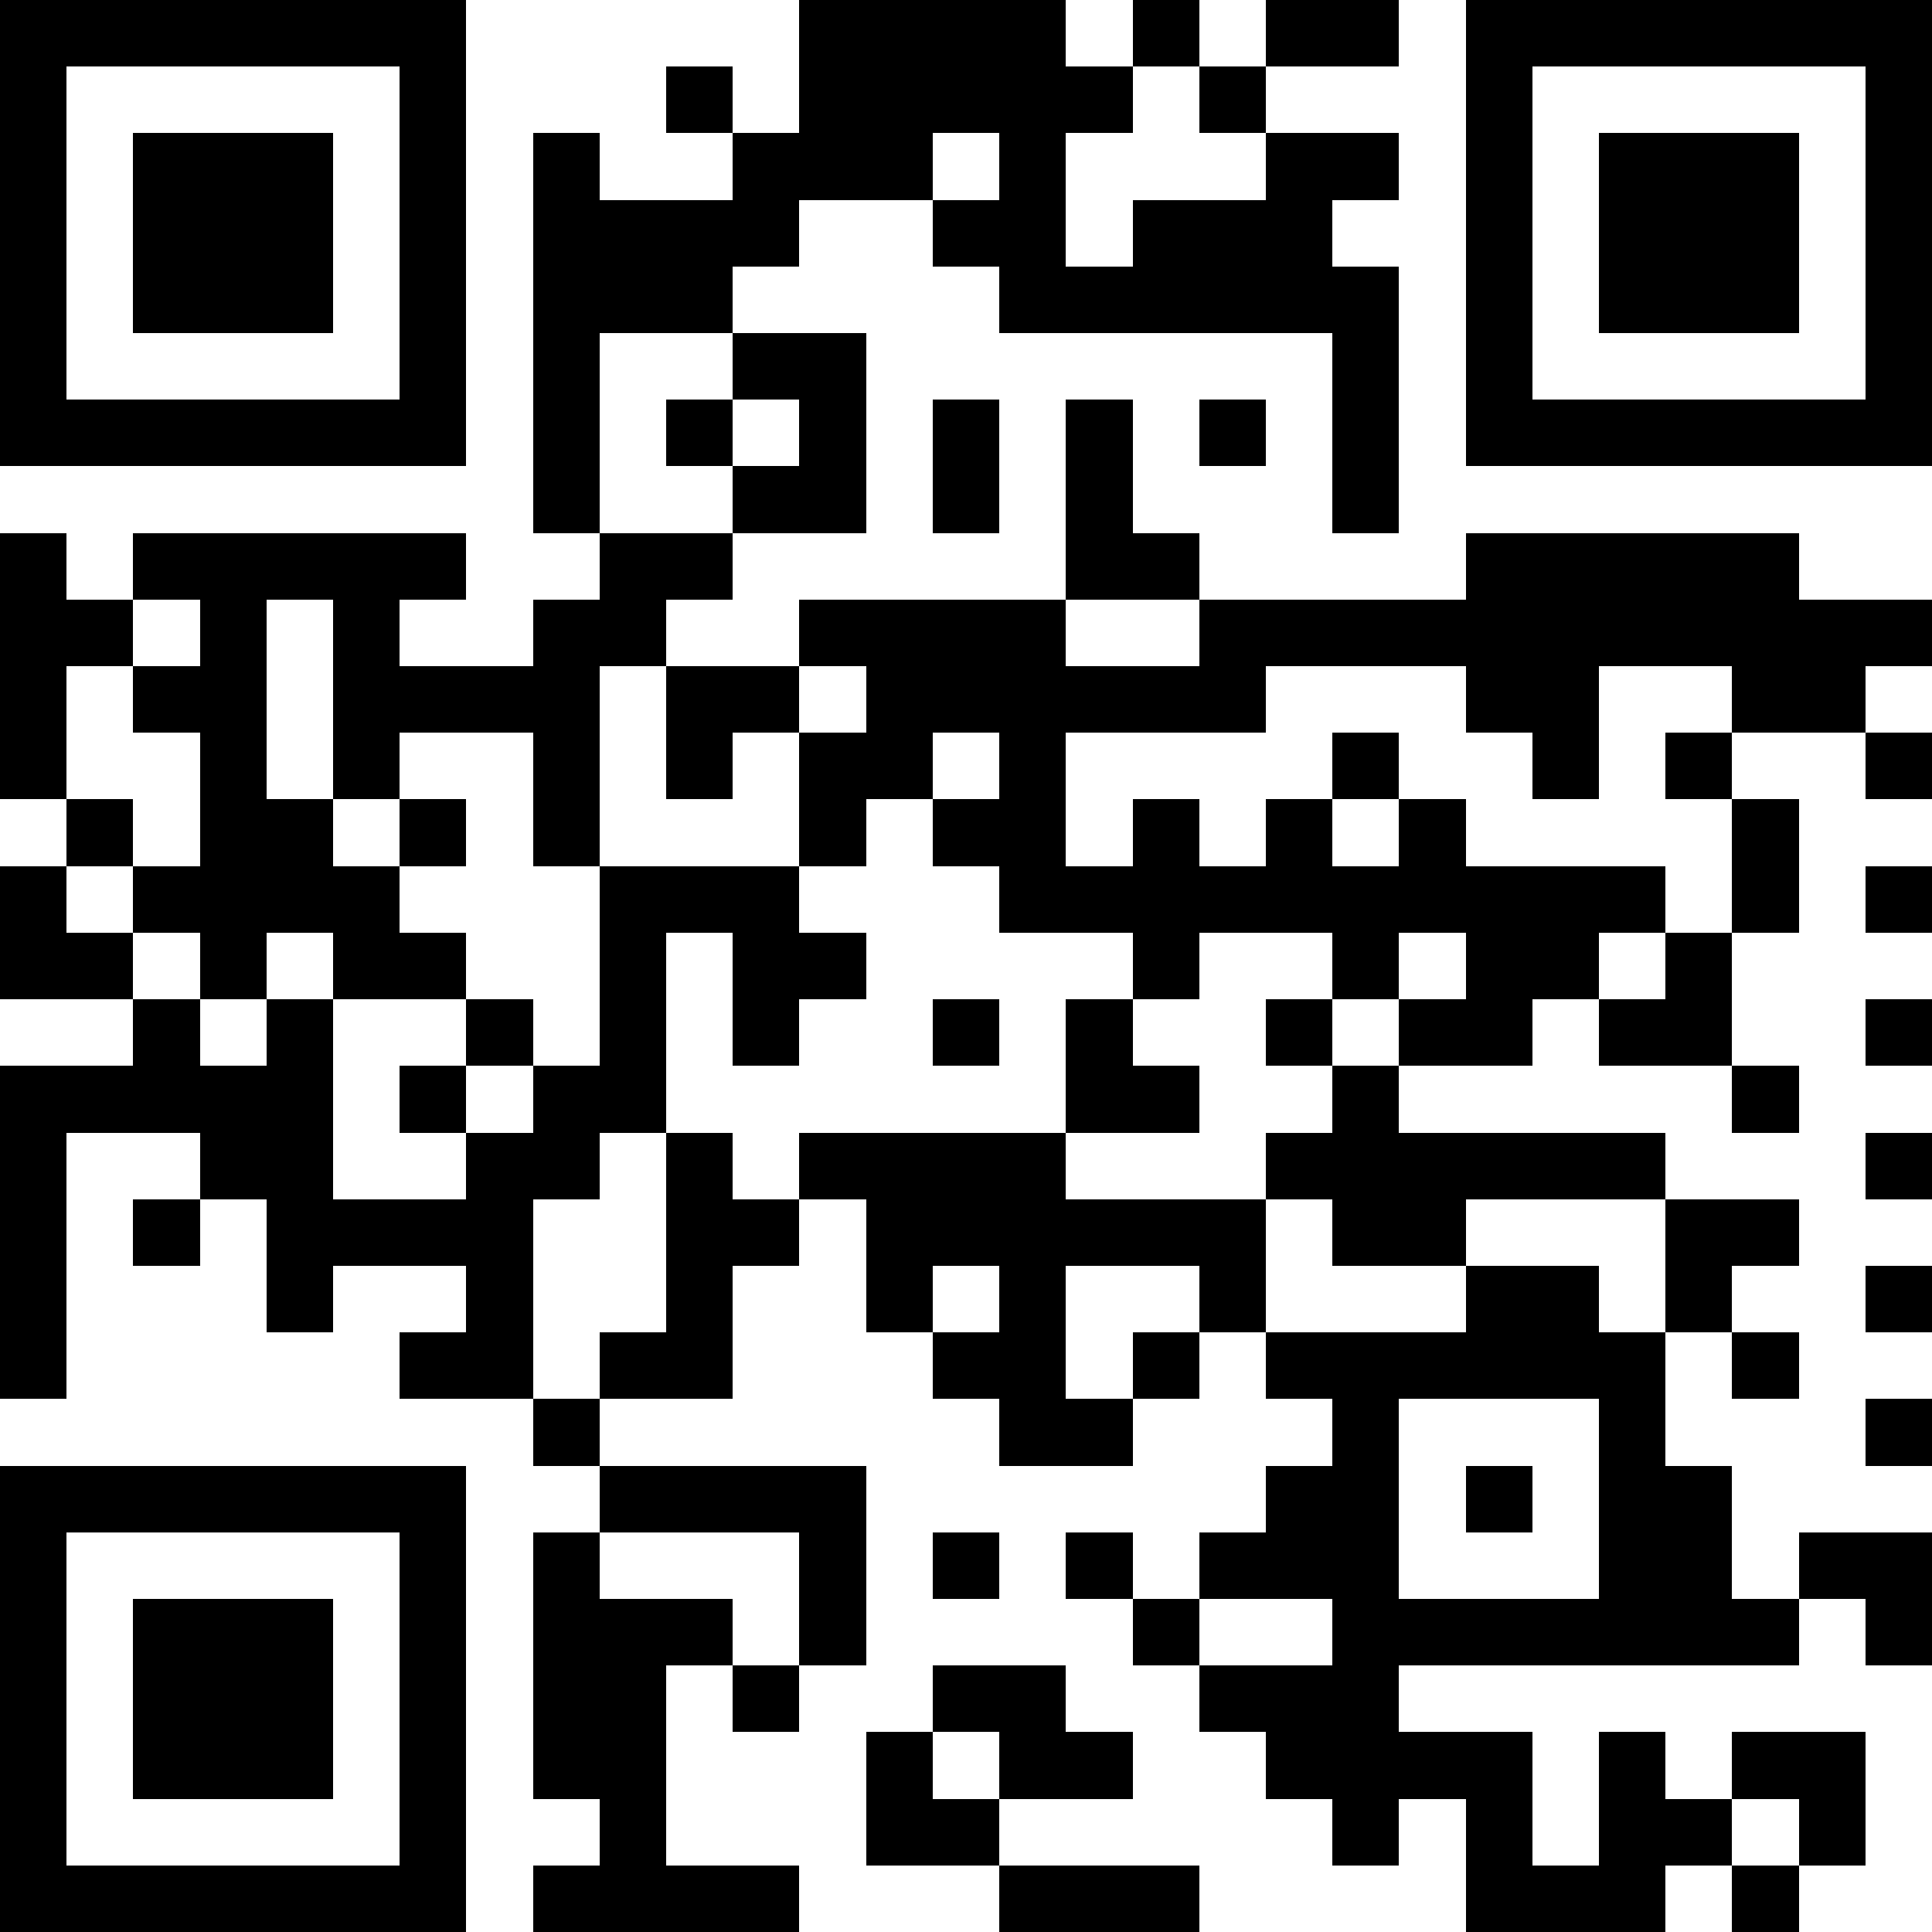 <?xml version="1.0" encoding="UTF-8"?>
<!DOCTYPE svg PUBLIC '-//W3C//DTD SVG 1.0//EN'
          'http://www.w3.org/TR/2001/REC-SVG-20010904/DTD/svg10.dtd'>
<svg fill="#fff" height="29" shape-rendering="crispEdges" style="fill: #fff;" viewBox="0 0 29 29" width="29" xmlns="http://www.w3.org/2000/svg" xmlns:xlink="http://www.w3.org/1999/xlink"
><path d="M0 0h29v29H0z"
  /><path d="M0 0.5h7m5 0h4m1 0h1m1 0h2m1 0h7M0 1.5h1m5 0h1m3 0h1m1 0h5m1 0h1m3 0h1m5 0h1M0 2.5h1m1 0h3m1 0h1m1 0h1m2 0h3m1 0h1m3 0h2m1 0h1m1 0h3m1 0h1M0 3.5h1m1 0h3m1 0h1m1 0h4m2 0h2m1 0h3m2 0h1m1 0h3m1 0h1M0 4.5h1m1 0h3m1 0h1m1 0h3m4 0h6m1 0h1m1 0h3m1 0h1M0 5.5h1m5 0h1m1 0h1m2 0h2m7 0h1m1 0h1m5 0h1M0 6.5h7m1 0h1m1 0h1m1 0h1m1 0h1m1 0h1m1 0h1m1 0h1m1 0h7M8 7.5h1m2 0h2m1 0h1m1 0h1m3 0h1M0 8.5h1m1 0h5m2 0h2m5 0h2m4 0h5M0 9.5h2m1 0h1m1 0h1m2 0h2m2 0h4m2 0h11M0 10.5h1m1 0h2m1 0h4m1 0h2m1 0h6m3 0h2m2 0h2M0 11.5h1m2 0h1m1 0h1m2 0h1m1 0h1m1 0h2m1 0h1m4 0h1m2 0h1m1 0h1m2 0h1M1 12.5h1m1 0h2m1 0h1m1 0h1m3 0h1m1 0h2m1 0h1m1 0h1m1 0h1m4 0h1M0 13.5h1m1 0h4m3 0h3m3 0h10m1 0h1m1 0h1M0 14.5h2m1 0h1m1 0h2m2 0h1m1 0h2m4 0h1m2 0h1m1 0h2m1 0h1M2 15.5h1m1 0h1m2 0h1m1 0h1m1 0h1m2 0h1m1 0h1m2 0h1m1 0h2m1 0h2m2 0h1M0 16.5h5m1 0h1m1 0h2m6 0h2m2 0h1m5 0h1M0 17.5h1m2 0h2m2 0h2m1 0h1m1 0h4m3 0h6m3 0h1M0 18.5h1m1 0h1m1 0h4m2 0h2m1 0h6m1 0h2m3 0h2M0 19.5h1m3 0h1m2 0h1m2 0h1m2 0h1m1 0h1m2 0h1m3 0h2m1 0h1m2 0h1M0 20.5h1m5 0h2m1 0h2m3 0h2m1 0h1m1 0h6m1 0h1M8 21.5h1m6 0h2m3 0h1m3 0h1m3 0h1M0 22.5h7m2 0h4m6 0h2m1 0h1m1 0h2M0 23.5h1m5 0h1m1 0h1m3 0h1m1 0h1m1 0h1m1 0h3m3 0h2m1 0h2M0 24.5h1m1 0h3m1 0h1m1 0h3m1 0h1m4 0h1m2 0h7m1 0h1M0 25.5h1m1 0h3m1 0h1m1 0h2m1 0h1m2 0h2m2 0h3M0 26.5h1m1 0h3m1 0h1m1 0h2m3 0h1m1 0h2m2 0h4m1 0h1m1 0h2M0 27.5h1m5 0h1m2 0h1m3 0h2m5 0h1m1 0h1m1 0h2m1 0h1M0 28.5h7m1 0h4m3 0h3m4 0h3m1 0h1" stroke="#000"
/></svg
>
